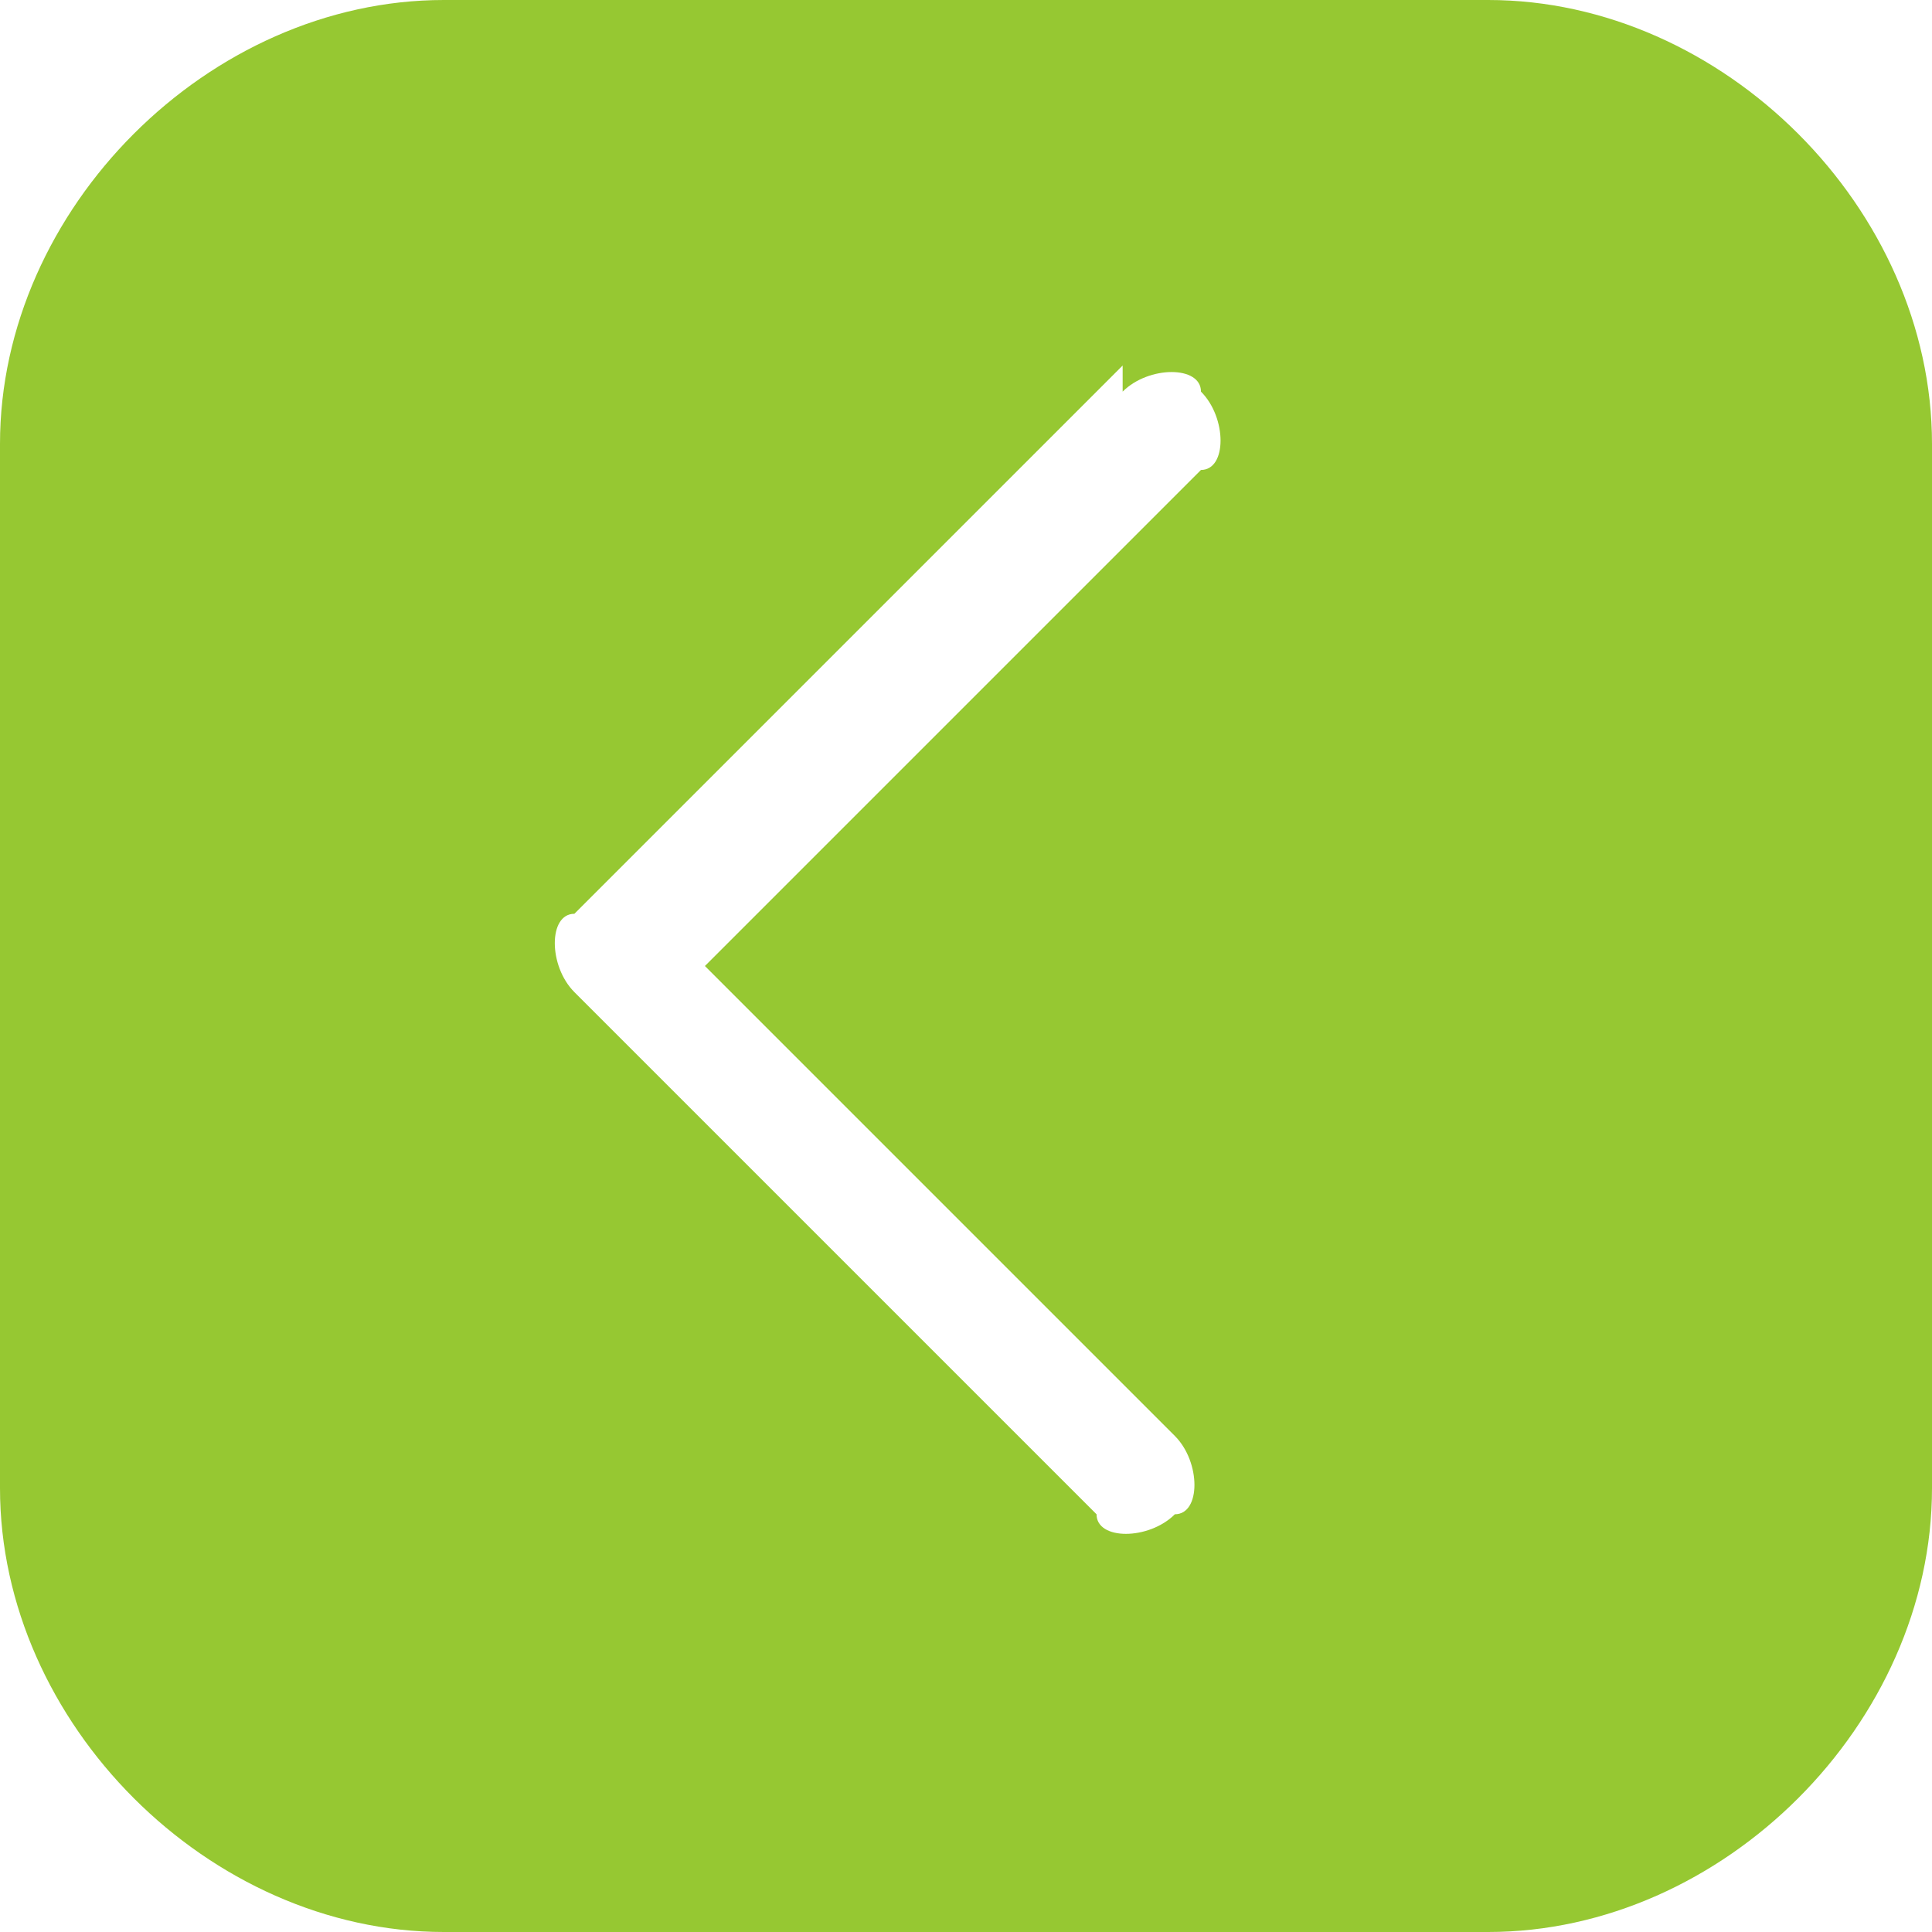 <?xml version="1.0" encoding="UTF-8"?> <svg xmlns="http://www.w3.org/2000/svg" xmlns:xlink="http://www.w3.org/1999/xlink" xmlns:xodm="http://www.corel.com/coreldraw/odm/2003" xml:space="preserve" width="30mm" height="30mm" version="1.1" style="shape-rendering:geometricPrecision; text-rendering:geometricPrecision; image-rendering:optimizeQuality; fill-rule:evenodd; clip-rule:evenodd" viewBox="0 0 74 74"> <defs> <style type="text/css"> .fil0 {fill:#96C832} </style> </defs> <g id="Слой_x0020_1">  <path class="fil0" d="M17 0l40 0c9,0 17,8 17,17l0 40c0,9 -8,17 -17,17l-40 0c-9,0 -17,-8 -17,-17l0 -40c0,-9 8,-17 17,-17zm26 15c1,-1 3,-1 3,0 1,1 1,3 0,3l-19 19 18 18c1,1 1,3 0,3 -1,1 -3,1 -3,0l-20 -20c-1,-1 -1,-3 0,-3l21 -21z"></path> </g> </svg> 